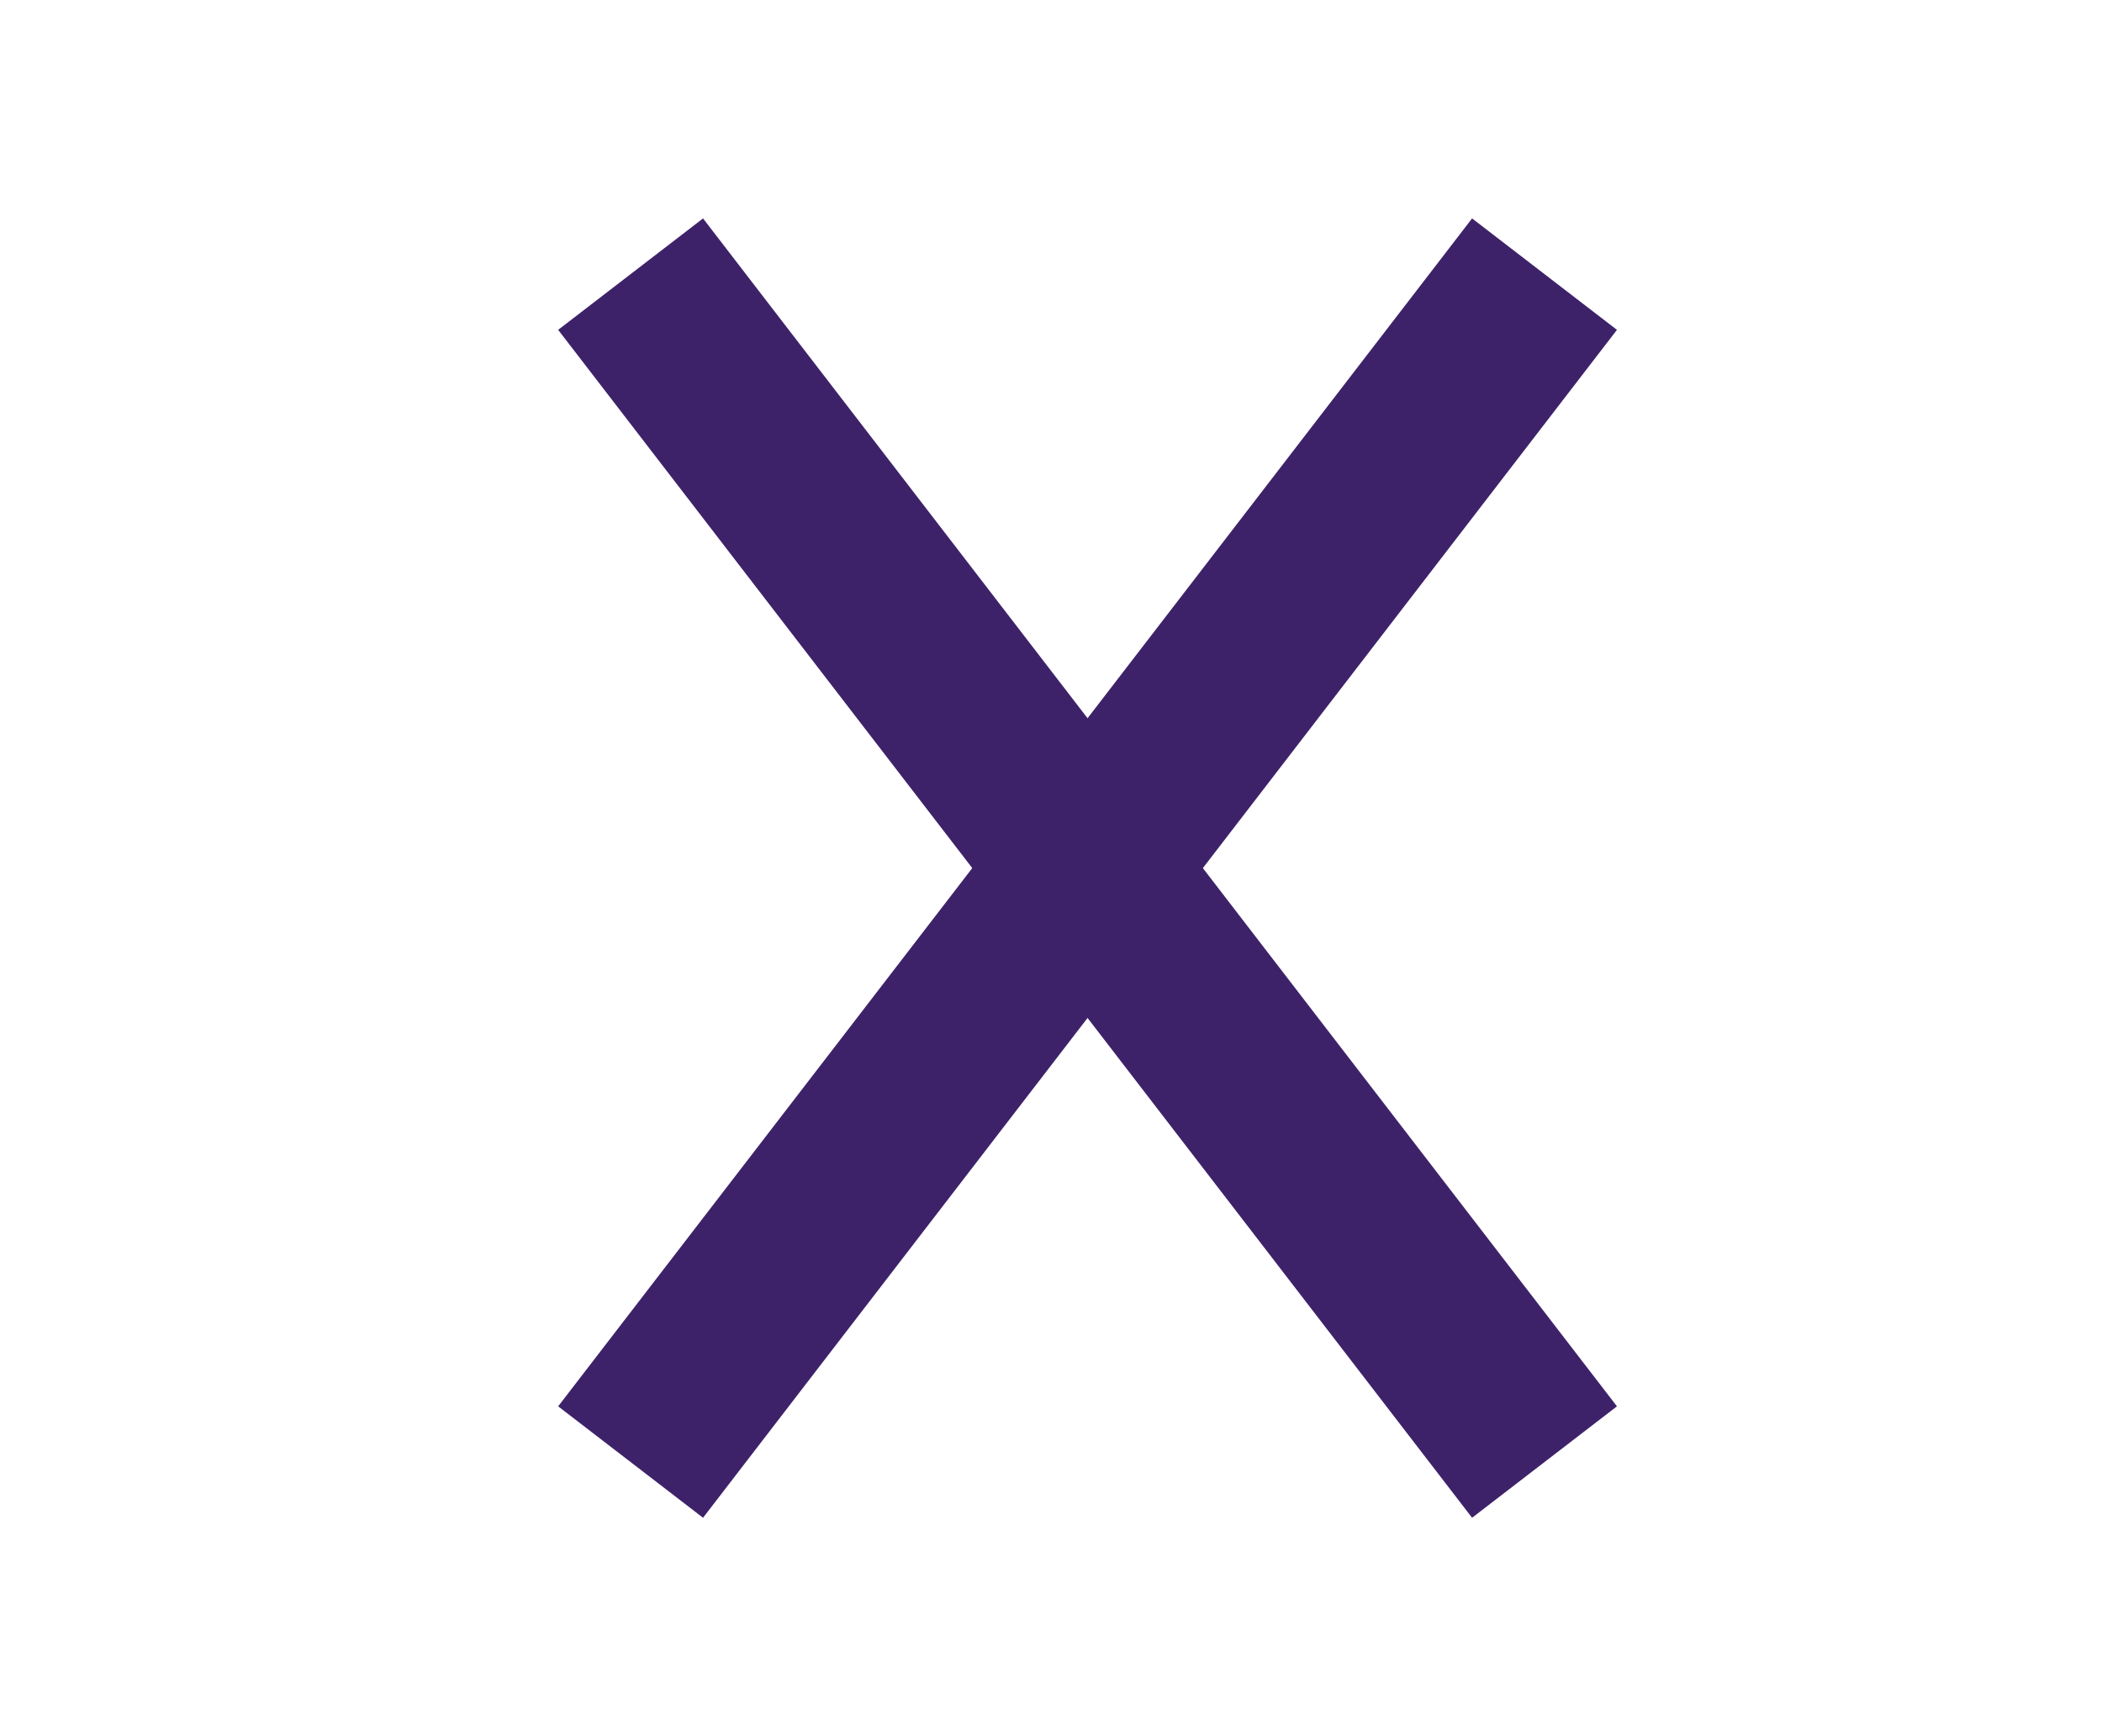 <svg version="1.1" id="Layer_1" xmlns="http://www.w3.org/2000/svg" x="0" y="0" viewBox="0 0 23 19" xml:space="preserve"><style>.st0{fill:none;stroke:#3e2269;stroke-width:2}</style><g id="Direction-01"><g id="D-01-Home" transform="translate(-1014 -787)"><g id="Group-3" transform="translate(949 787)"><g id="Group-2" transform="rotate(-90 9.5 9)"><g id="arrow-r" transform="rotate(90 -24 41.5)"><g id="Group-5"><path id="Path" class="st0" d="M5.9 15l5-6.5-5-6.5"/></g></g></g></g></g></g><g id="Direction-01_1_"><g id="D-01-Home_1_" transform="translate(-1014 -787)"><g id="Group-3_1_" transform="translate(949 787)"><g id="Group-2_1_" transform="rotate(-90 9.5 9)"><g id="arrow-r_1_" transform="rotate(90 -24 41.5)"><g id="Group-5_1_"><path id="Path_1_" class="st0" d="M15.9 2l-5 6.5 5 6.5"/></g></g></g></g></g></g></svg>